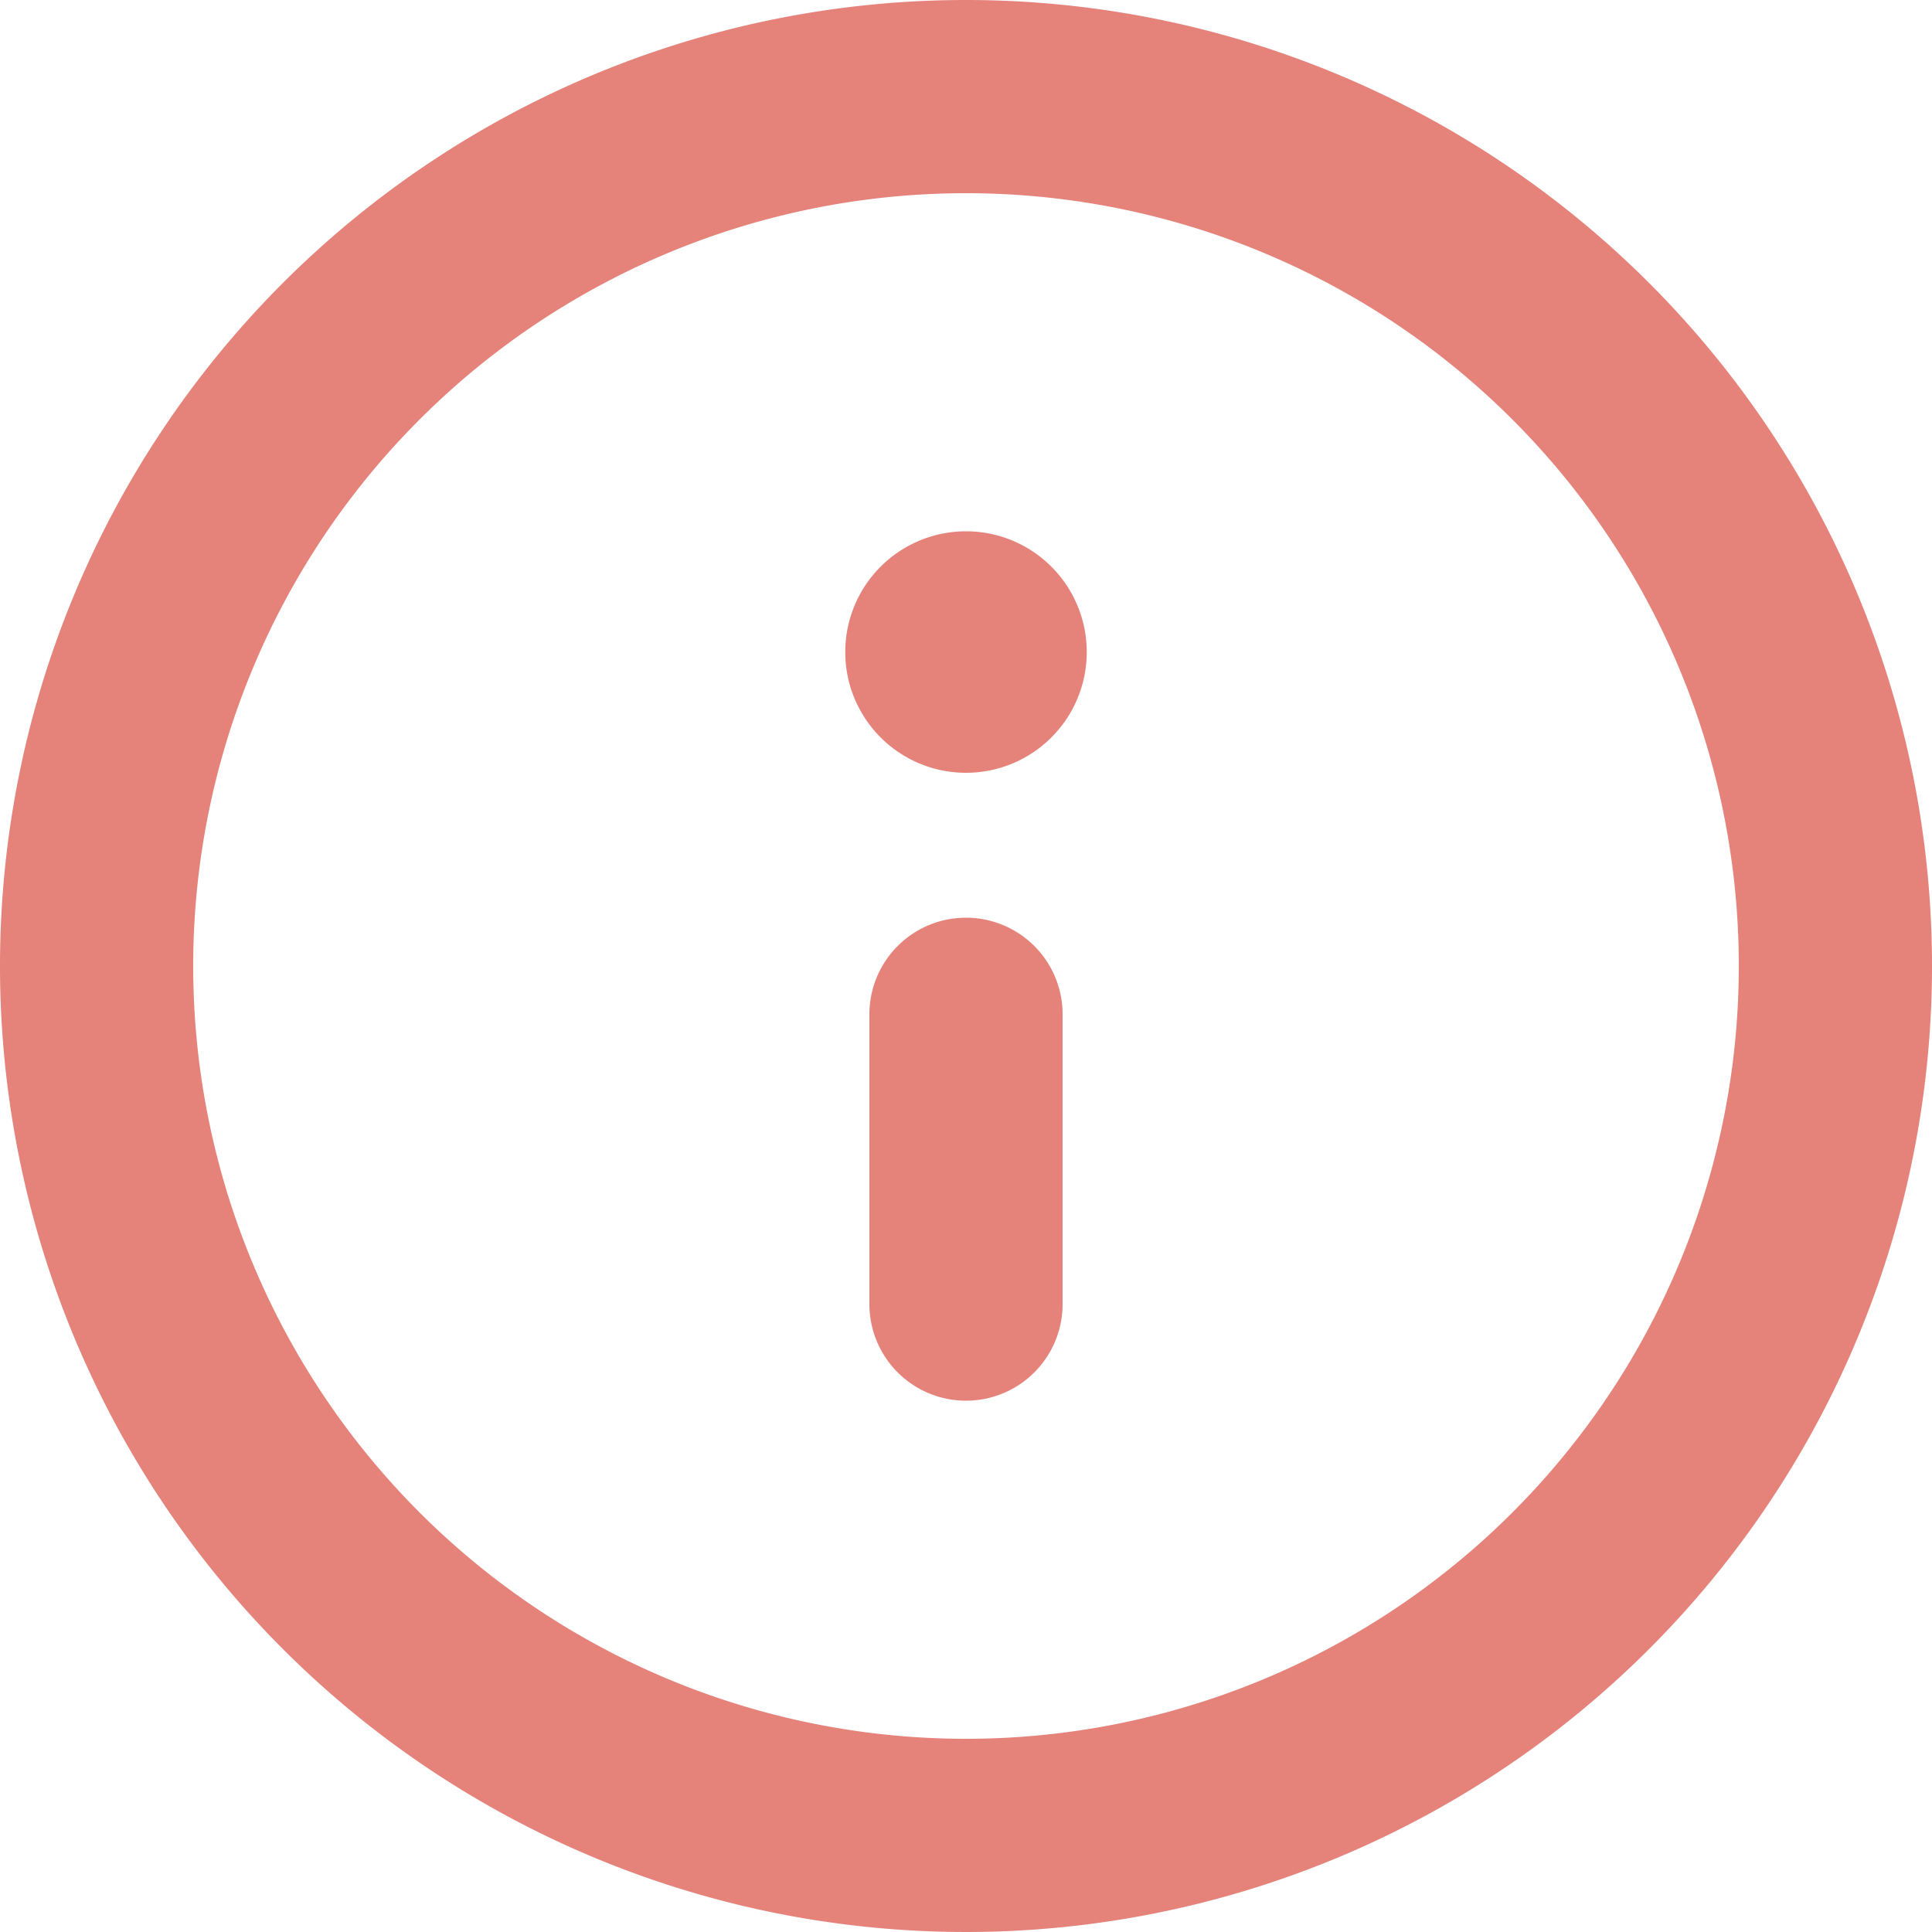 <svg xmlns="http://www.w3.org/2000/svg" width="40" height="40" viewBox="0 0 40 40">
  <path id="guide_icon" d="M22,2A20,20,0,1,0,42,22,20,20,0,0,0,22,2Zm0,36A16,16,0,1,1,38,22,16,16,0,0,1,22,38Zm0-17a2,2,0,0,0-2,2v6a2,2,0,0,0,4,0V23A2,2,0,0,0,22,21Zm0-8a2.5,2.5,0,1,0,2.5,2.5A2.5,2.5,0,0,0,22,13Z" transform="translate(-2 -2)" fill="#e5827a"/>
</svg>

